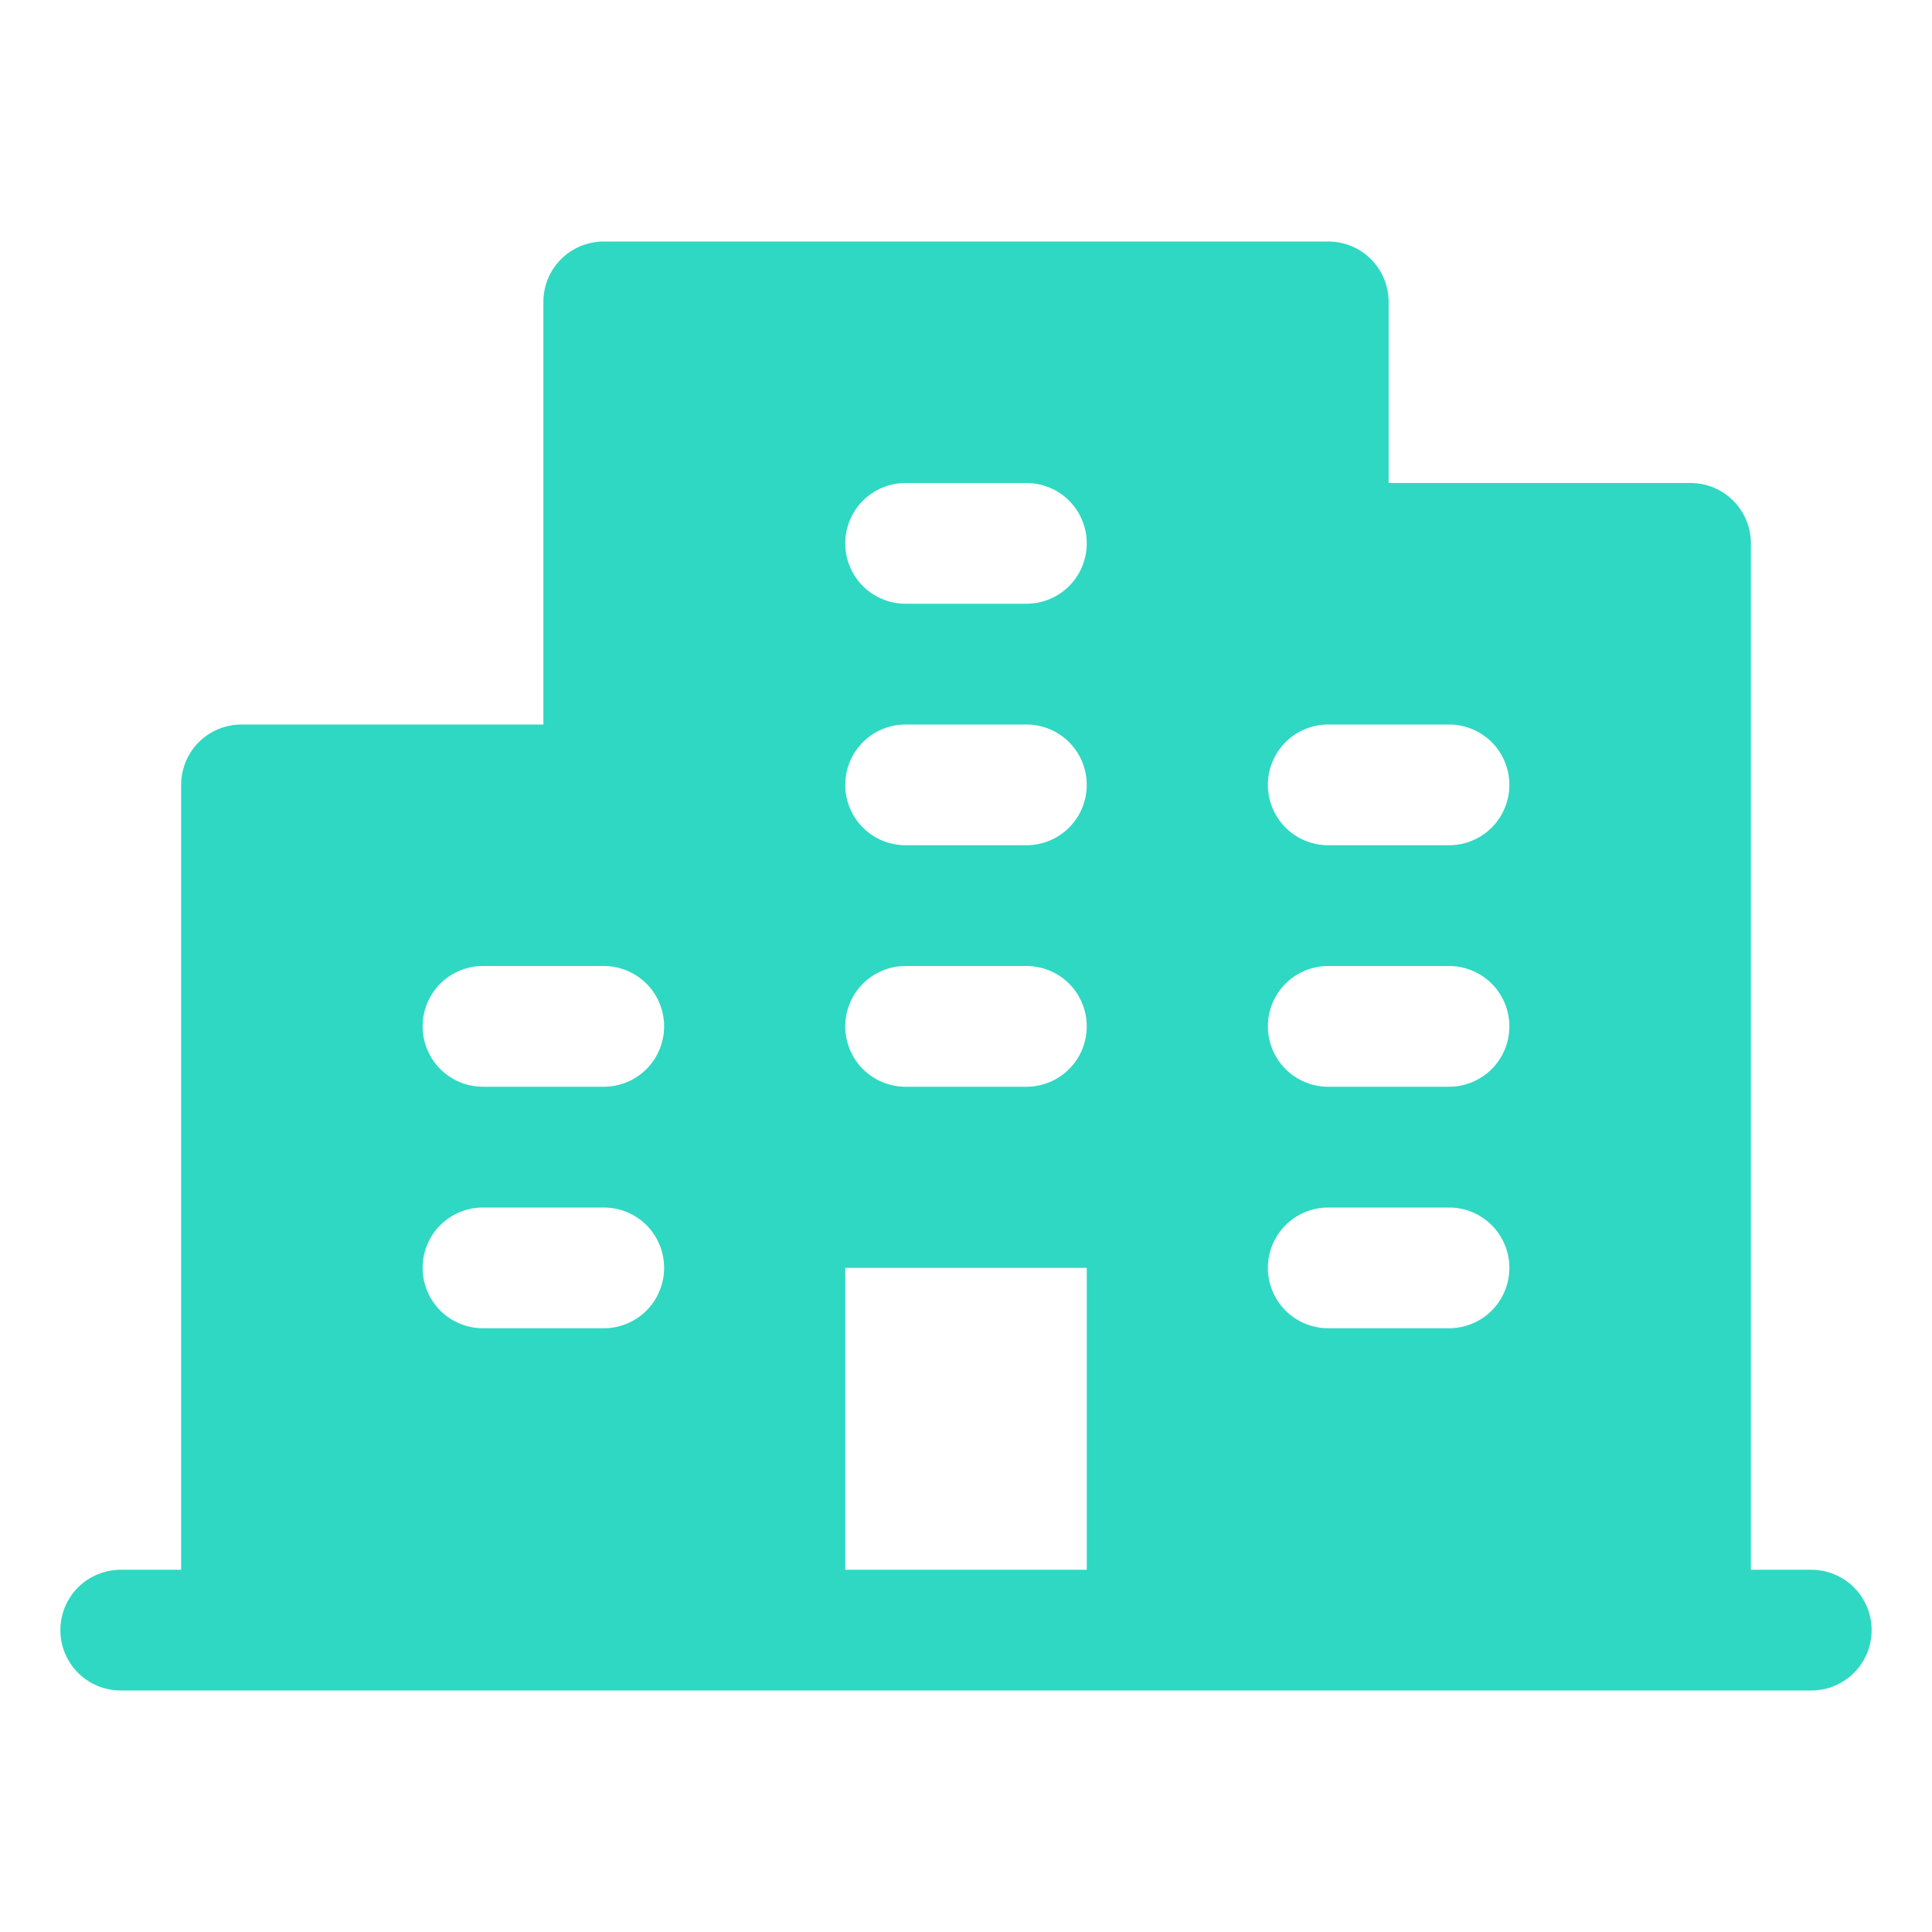 <svg width="28" height="28" viewBox="0 0 28 28" fill="none" xmlns="http://www.w3.org/2000/svg">
<g clip-path="url(#clip0_193_1234)">
<path d="M26.25 22.75H25.375V7.875C25.375 7.643 25.283 7.42 25.119 7.256C24.955 7.092 24.732 7 24.5 7H20.125V4.375C20.125 4.143 20.033 3.92 19.869 3.756C19.705 3.592 19.482 3.5 19.25 3.5H8.75C8.518 3.5 8.295 3.592 8.131 3.756C7.967 3.92 7.875 4.143 7.875 4.375V10.5H3.5C3.268 10.5 3.045 10.592 2.881 10.756C2.717 10.92 2.625 11.143 2.625 11.375V22.75H1.75C1.518 22.75 1.295 22.842 1.131 23.006C0.967 23.17 0.875 23.393 0.875 23.625C0.875 23.857 0.967 24.08 1.131 24.244C1.295 24.408 1.518 24.5 1.75 24.5H26.25C26.482 24.5 26.705 24.408 26.869 24.244C27.033 24.08 27.125 23.857 27.125 23.625C27.125 23.393 27.033 23.17 26.869 23.006C26.705 22.842 26.482 22.75 26.25 22.75ZM8.75 19.25H7C6.768 19.25 6.545 19.158 6.381 18.994C6.217 18.83 6.125 18.607 6.125 18.375C6.125 18.143 6.217 17.92 6.381 17.756C6.545 17.592 6.768 17.5 7 17.5H8.75C8.982 17.5 9.205 17.592 9.369 17.756C9.533 17.92 9.625 18.143 9.625 18.375C9.625 18.607 9.533 18.83 9.369 18.994C9.205 19.158 8.982 19.25 8.75 19.25ZM8.75 15.75H7C6.768 15.75 6.545 15.658 6.381 15.494C6.217 15.33 6.125 15.107 6.125 14.875C6.125 14.643 6.217 14.42 6.381 14.256C6.545 14.092 6.768 14 7 14H8.75C8.982 14 9.205 14.092 9.369 14.256C9.533 14.42 9.625 14.643 9.625 14.875C9.625 15.107 9.533 15.33 9.369 15.494C9.205 15.658 8.982 15.75 8.75 15.75ZM15.75 22.75H12.25V18.375H15.75V22.75ZM14.875 15.75H13.125C12.893 15.75 12.67 15.658 12.506 15.494C12.342 15.33 12.25 15.107 12.25 14.875C12.25 14.643 12.342 14.42 12.506 14.256C12.67 14.092 12.893 14 13.125 14H14.875C15.107 14 15.33 14.092 15.494 14.256C15.658 14.42 15.75 14.643 15.75 14.875C15.75 15.107 15.658 15.33 15.494 15.494C15.33 15.658 15.107 15.75 14.875 15.75ZM14.875 12.25H13.125C12.893 12.25 12.67 12.158 12.506 11.994C12.342 11.83 12.25 11.607 12.25 11.375C12.25 11.143 12.342 10.92 12.506 10.756C12.67 10.592 12.893 10.5 13.125 10.5H14.875C15.107 10.5 15.33 10.592 15.494 10.756C15.658 10.92 15.75 11.143 15.75 11.375C15.75 11.607 15.658 11.83 15.494 11.994C15.33 12.158 15.107 12.25 14.875 12.25ZM14.875 8.75H13.125C12.893 8.75 12.67 8.658 12.506 8.494C12.342 8.33 12.25 8.107 12.25 7.875C12.25 7.643 12.342 7.42 12.506 7.256C12.67 7.092 12.893 7 13.125 7H14.875C15.107 7 15.33 7.092 15.494 7.256C15.658 7.42 15.75 7.643 15.75 7.875C15.75 8.107 15.658 8.33 15.494 8.494C15.33 8.658 15.107 8.75 14.875 8.75ZM21 19.25H19.25C19.018 19.25 18.795 19.158 18.631 18.994C18.467 18.83 18.375 18.607 18.375 18.375C18.375 18.143 18.467 17.92 18.631 17.756C18.795 17.592 19.018 17.5 19.25 17.5H21C21.232 17.5 21.455 17.592 21.619 17.756C21.783 17.92 21.875 18.143 21.875 18.375C21.875 18.607 21.783 18.83 21.619 18.994C21.455 19.158 21.232 19.25 21 19.25ZM21 15.75H19.25C19.018 15.75 18.795 15.658 18.631 15.494C18.467 15.33 18.375 15.107 18.375 14.875C18.375 14.643 18.467 14.42 18.631 14.256C18.795 14.092 19.018 14 19.25 14H21C21.232 14 21.455 14.092 21.619 14.256C21.783 14.42 21.875 14.643 21.875 14.875C21.875 15.107 21.783 15.33 21.619 15.494C21.455 15.658 21.232 15.75 21 15.75ZM21 12.25H19.25C19.018 12.25 18.795 12.158 18.631 11.994C18.467 11.83 18.375 11.607 18.375 11.375C18.375 11.143 18.467 10.92 18.631 10.756C18.795 10.592 19.018 10.5 19.25 10.5H21C21.232 10.5 21.455 10.592 21.619 10.756C21.783 10.92 21.875 11.143 21.875 11.375C21.875 11.607 21.783 11.83 21.619 11.994C21.455 12.158 21.232 12.25 21 12.25Z" fill="#2FD8C3"/>
</g>
<defs>
<clipPath id="clip0_193_1234">
<rect width="28" height="28" fill="white"/>
</clipPath>
</defs>
</svg>

